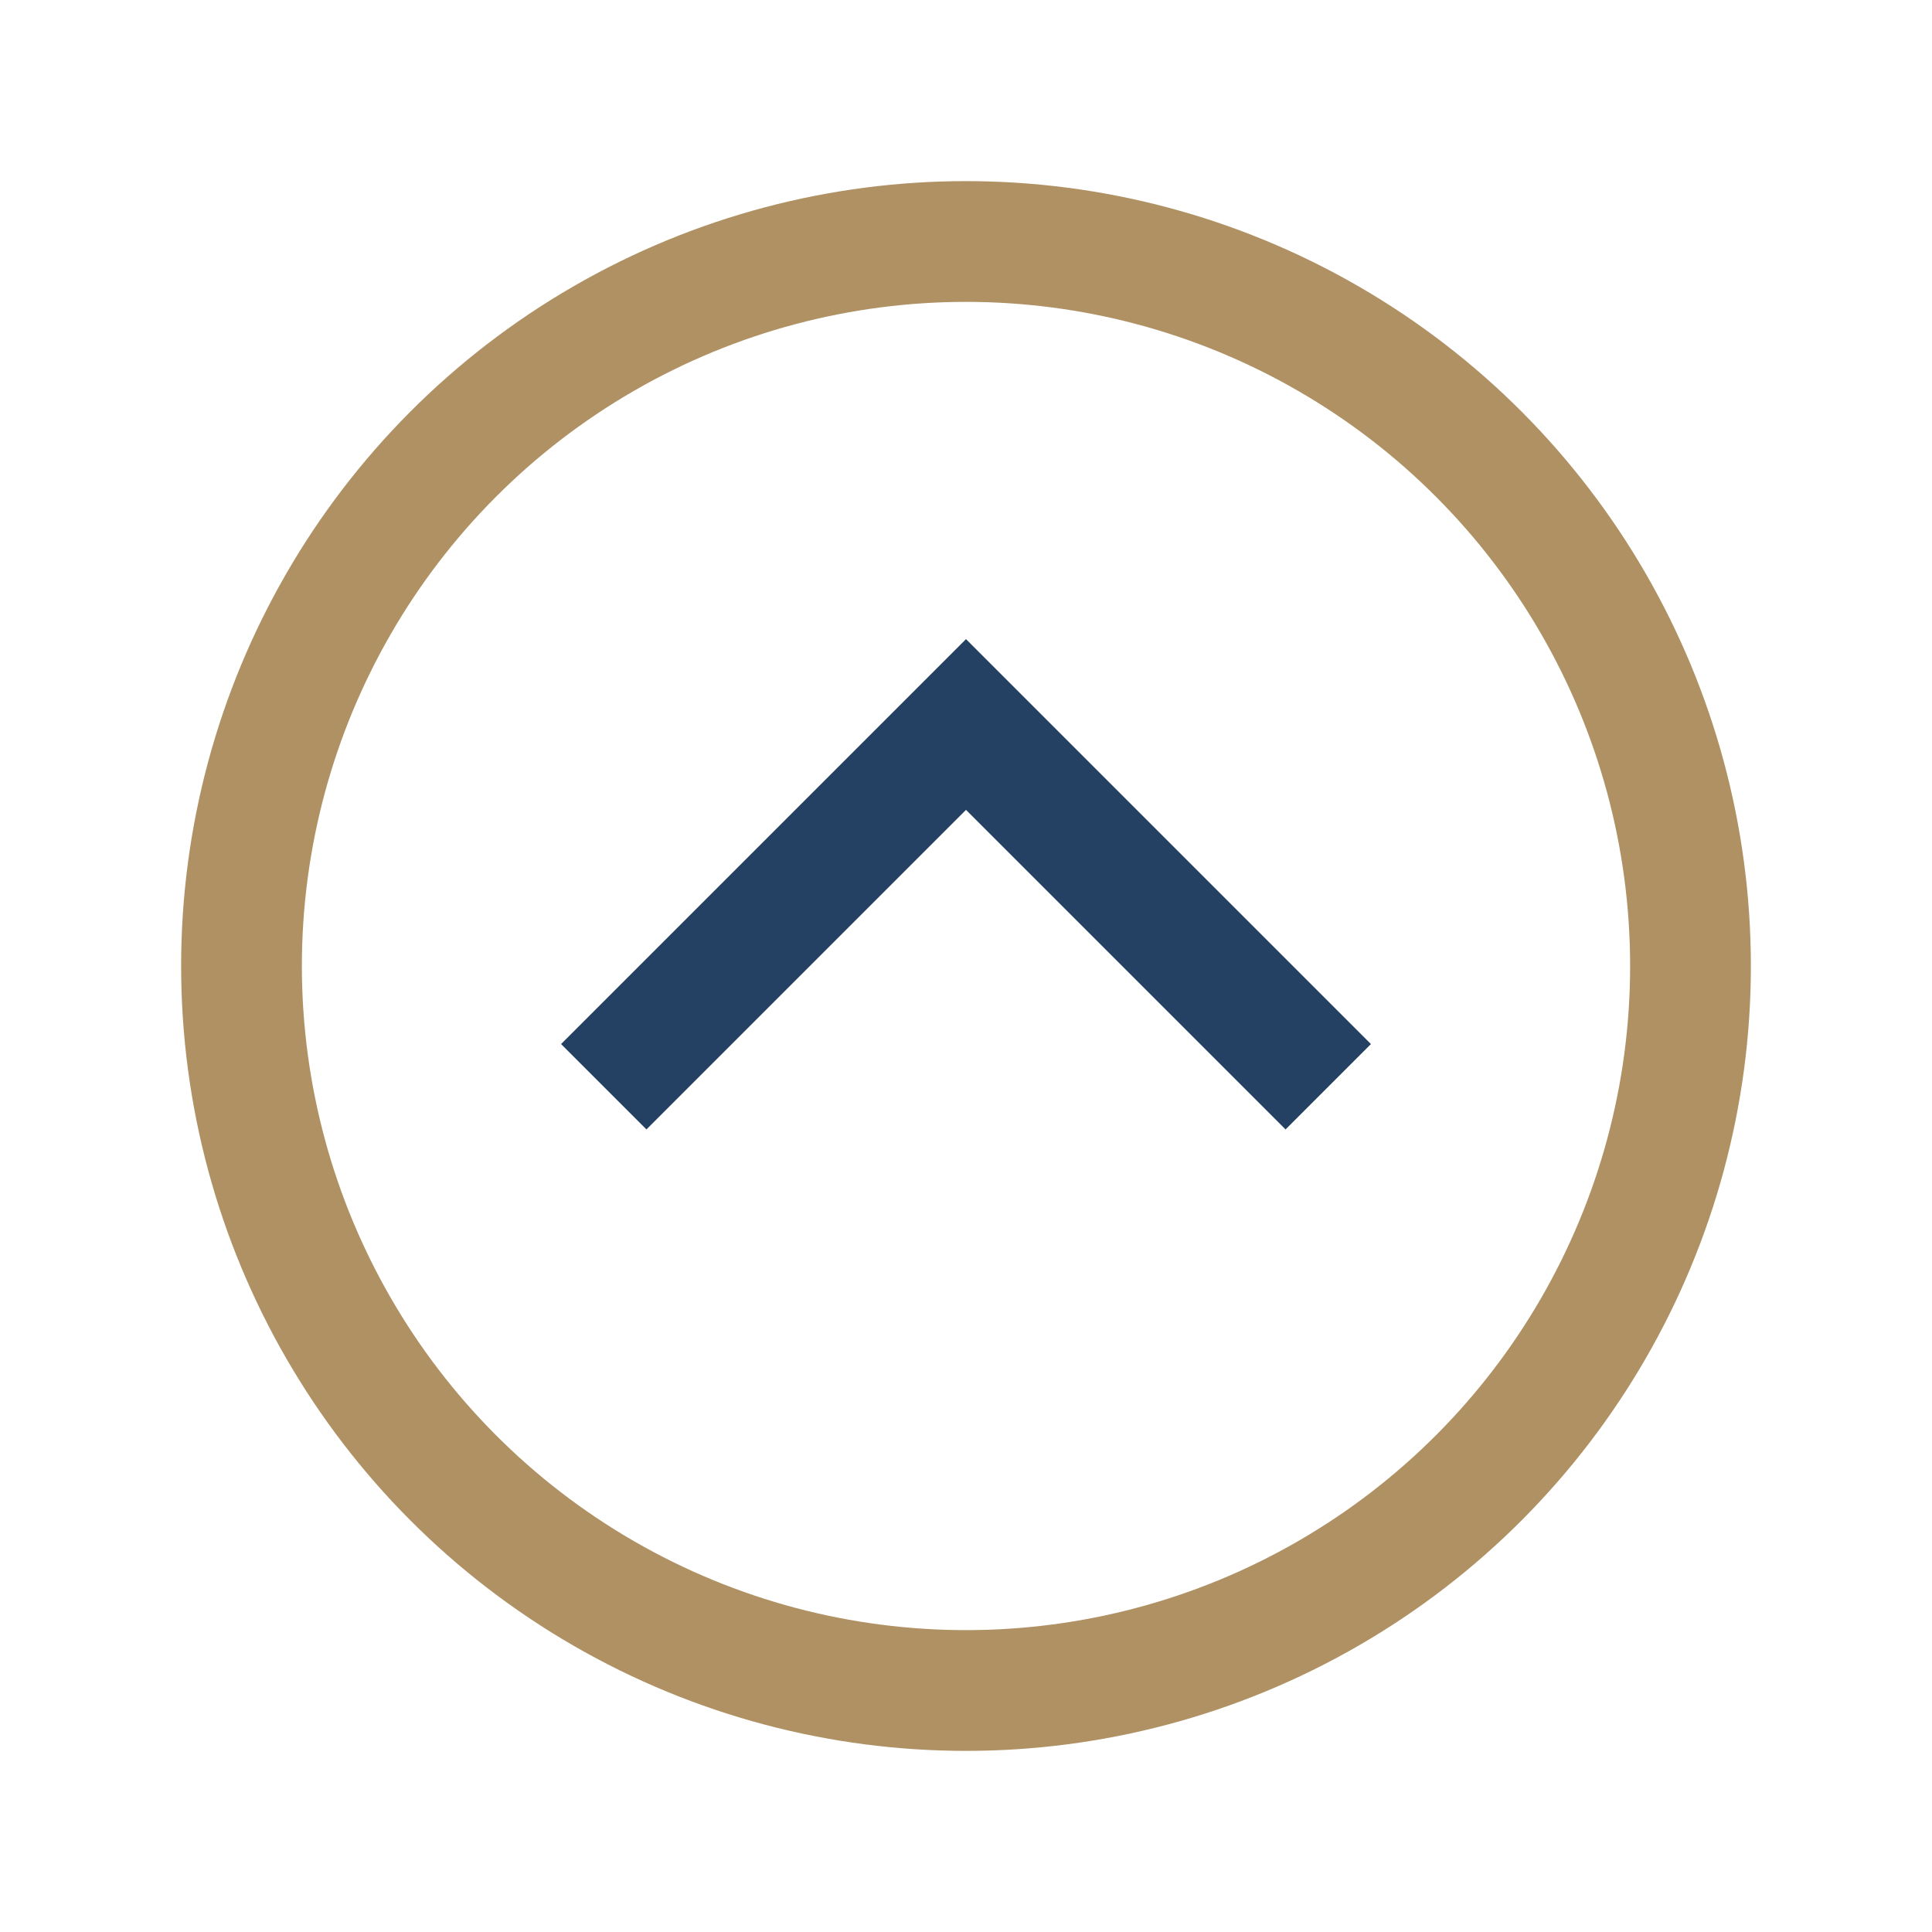 <?xml version="1.0" encoding="UTF-8"?>
<svg xmlns="http://www.w3.org/2000/svg" width="32" height="32" viewBox="0 0 32 32"><circle cx="16" cy="16" r="12" fill="none" stroke="#AF9164" stroke-width="2"/><path d="M10 18l6-6 6 6" fill="none" stroke="#244164" stroke-width="2"/></svg>